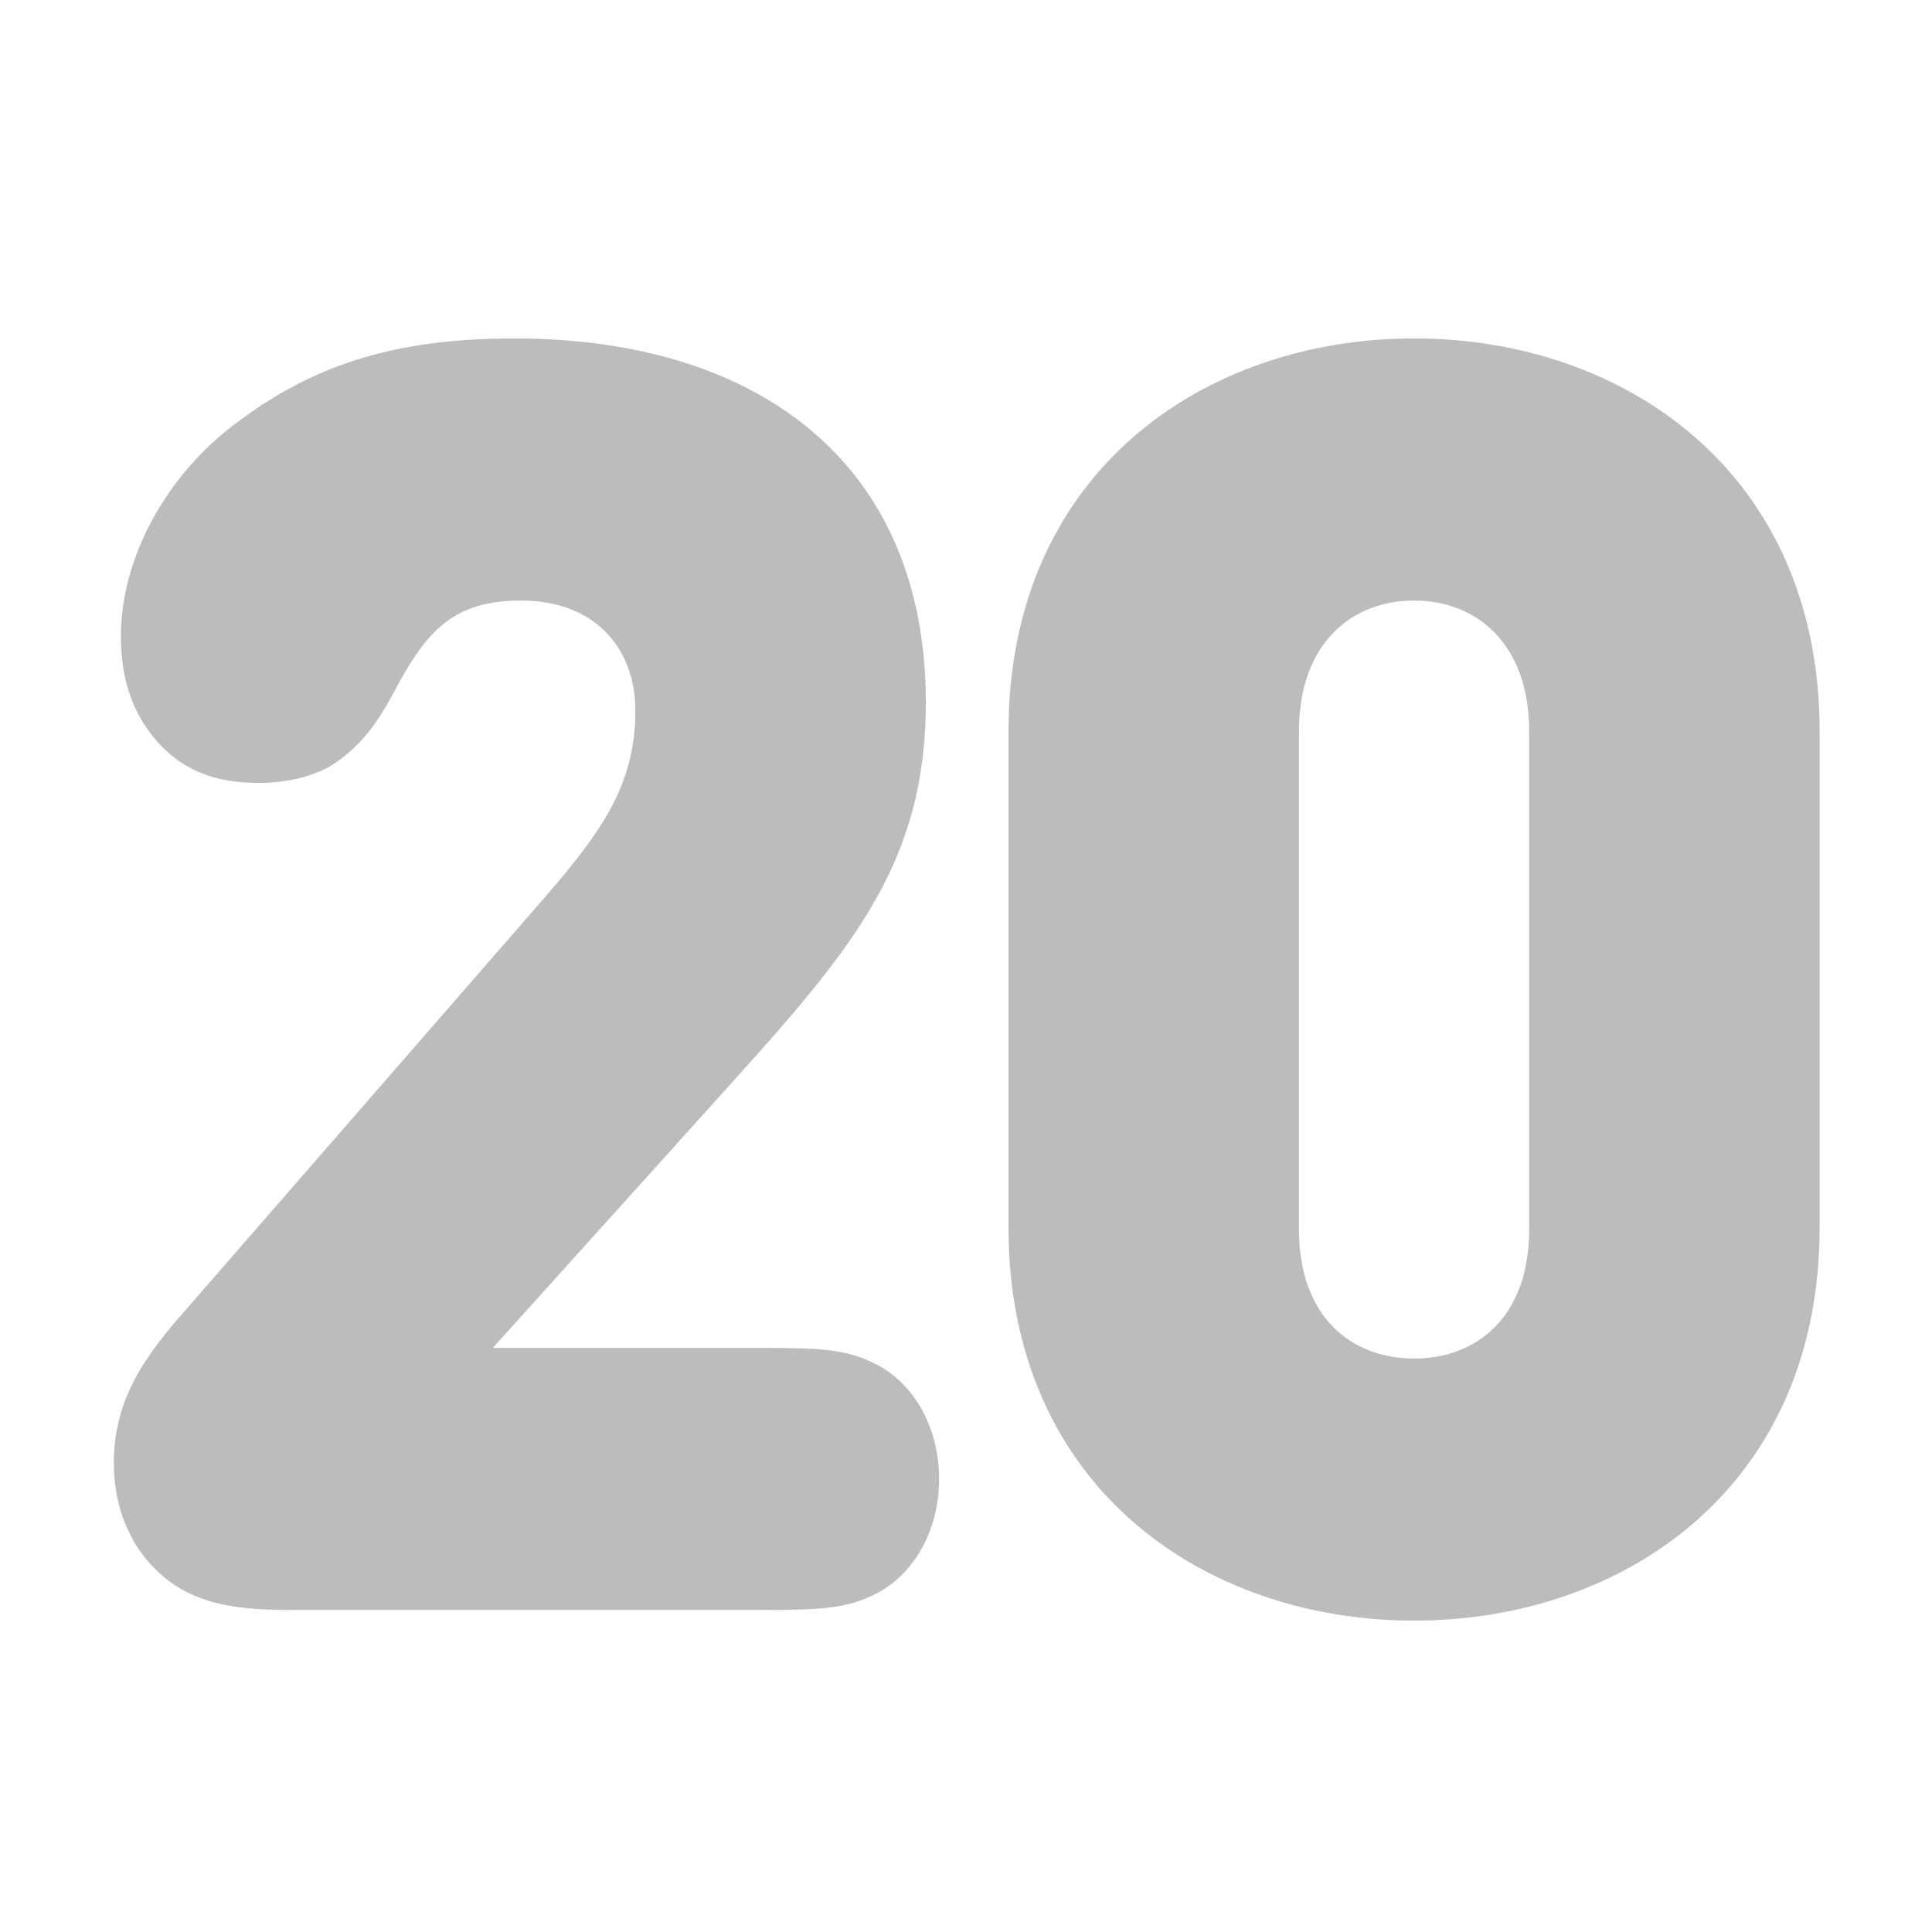 <svg width="24" height="24" viewBox="0 0 24 24" fill="none" xmlns="http://www.w3.org/2000/svg">
<path d="M9.466 20L3.691 20C3.053 20 2.404 19.978 1.92 19.483C1.612 19.175 1.414 18.724 1.414 18.174C1.414 17.371 1.81 16.832 2.327 16.249L6.76 11.156C7.475 10.331 7.893 9.748 7.893 8.824C7.893 8.076 7.409 7.46 6.474 7.46C5.616 7.46 5.286 7.856 4.89 8.604C4.681 9 4.472 9.264 4.186 9.462C3.999 9.605 3.636 9.726 3.218 9.726C2.657 9.726 2.25 9.561 1.931 9.187C1.623 8.824 1.502 8.395 1.502 7.9C1.502 6.921 2.074 5.909 2.899 5.282C3.834 4.567 4.835 4.204 6.386 4.204C9.433 4.204 11.501 5.766 11.501 8.725C11.501 10.683 10.621 11.75 9.136 13.4L6.122 16.744L9.466 16.744C10.225 16.744 10.522 16.766 10.874 16.942C11.336 17.173 11.666 17.712 11.666 18.372C11.666 19.032 11.336 19.571 10.874 19.802C10.522 19.978 10.225 20 9.466 20ZM22.604 9.088L22.604 15.248C22.604 18.482 20.162 20.132 17.566 20.132C14.97 20.132 12.528 18.482 12.528 15.248L12.528 9.088C12.528 5.854 14.97 4.204 17.566 4.204C20.162 4.204 22.604 5.854 22.604 9.088ZM18.996 15.27L18.996 9.088C18.996 7.988 18.336 7.46 17.566 7.46C16.796 7.46 16.136 7.988 16.136 9.088L16.136 15.27C16.136 16.37 16.796 16.876 17.566 16.876C18.336 16.876 18.996 16.37 18.996 15.27Z" fill="#BCBCBC"/>
</svg>

